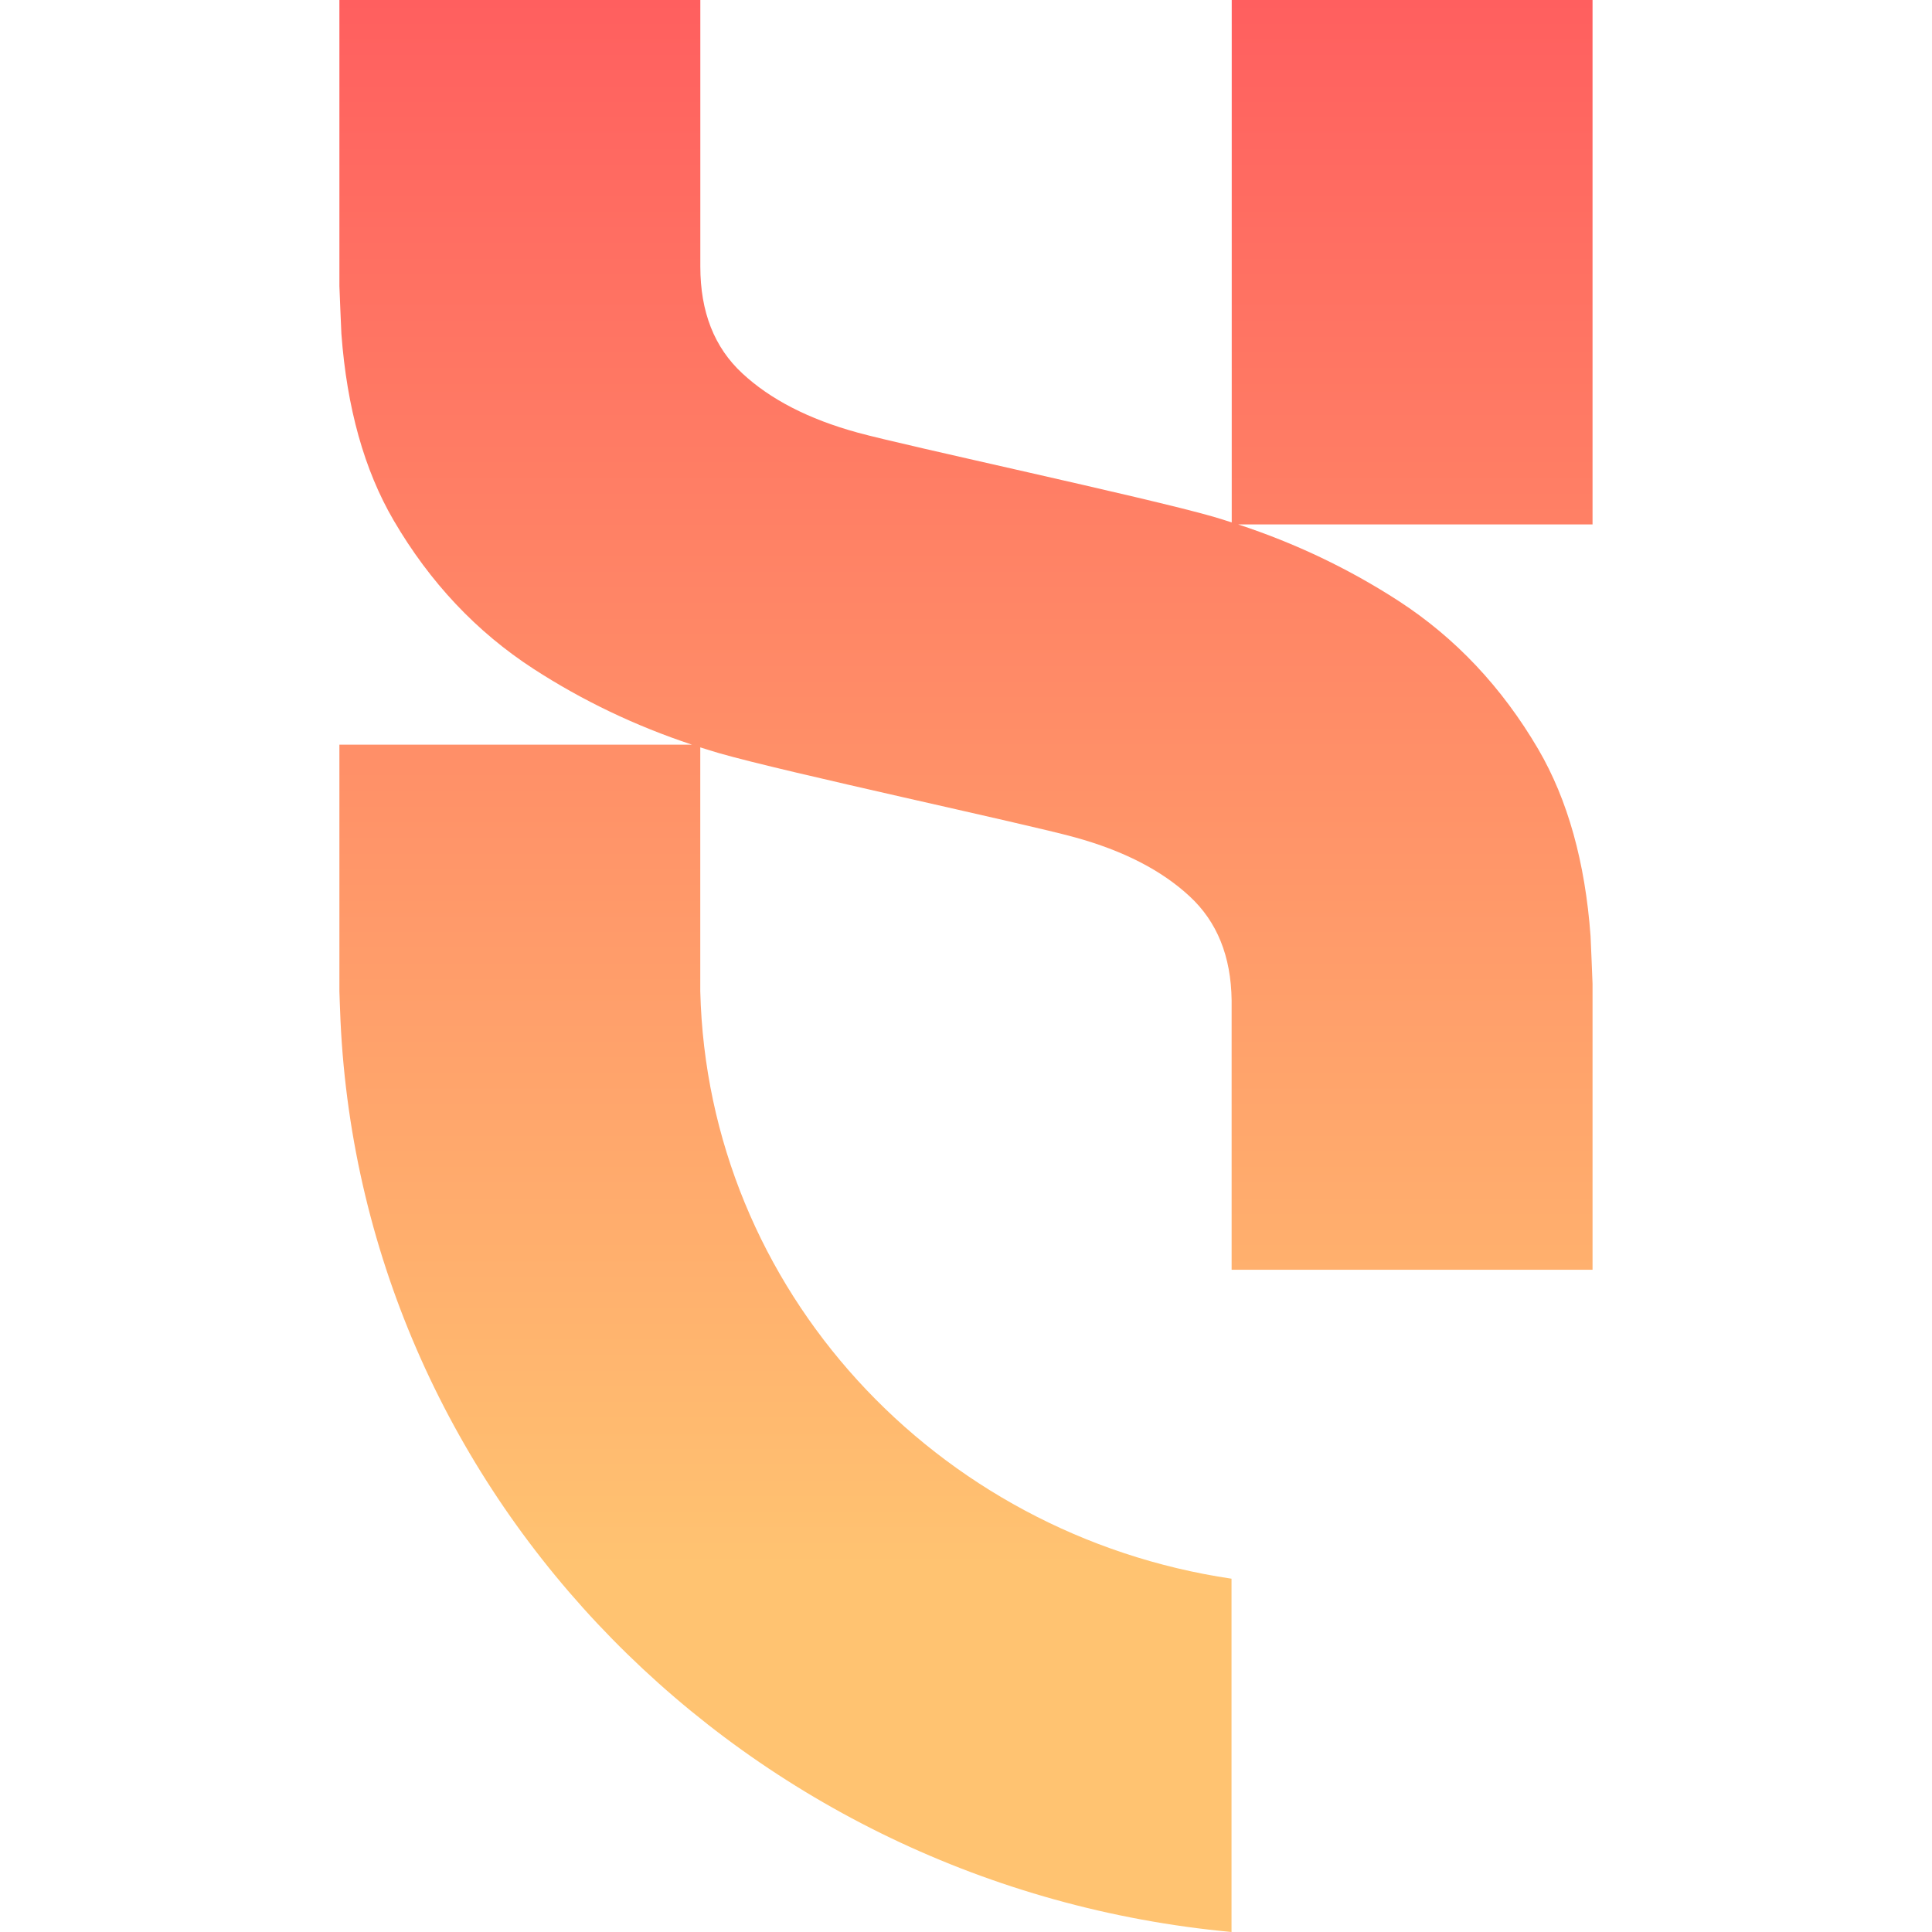 <svg xmlns="http://www.w3.org/2000/svg" width="7" height="7" viewBox="0 0 24 37">
  <defs>
    <linearGradient id="paint0_linear_153_738" x1="12" y1="0" x2="12" y2="30" gradientUnits="userSpaceOnUse">
      <stop stop-color="#FF5F5F"/>
      <stop offset="1" stop-color="#FFC371"/>
    </linearGradient>
  </defs>
  <path d="M6.911 18.984V14.313C7.029 14.35 7.146 14.387 7.265 14.422C8.543 14.791 13.152 15.777 14.082 16.035C15.014 16.291 15.747 16.668 16.283 17.166C16.809 17.652 17.076 18.315 17.087 19.155C17.087 19.174 17.087 19.385 17.087 19.385V24.317H23.999V18.842C23.999 18.842 23.965 17.975 23.961 17.925C23.857 16.511 23.525 15.317 22.96 14.349C22.265 13.163 21.374 12.216 20.285 11.509C19.332 10.892 18.307 10.403 17.211 10.043H23.999V0H17.089V10.005C16.971 9.967 16.854 9.93 16.735 9.895C15.457 9.527 10.848 8.54 9.918 8.283C8.987 8.027 8.253 7.649 7.717 7.151C7.179 6.654 6.912 5.972 6.912 5.105V0H0V5.477C0 5.477 0.034 6.342 0.038 6.393C0.143 7.807 0.475 9.001 1.04 9.968C1.734 11.155 2.626 12.101 3.715 12.808C4.656 13.418 5.669 13.902 6.752 14.261H0V18.983C0 18.983 0.012 19.362 0.021 19.551C0.449 28.718 7.782 36.135 17.085 37V30.234C11.416 29.394 7.05 24.697 6.911 18.983V18.984Z" fill="url(#paint0_linear_153_738)"/>
</svg>
